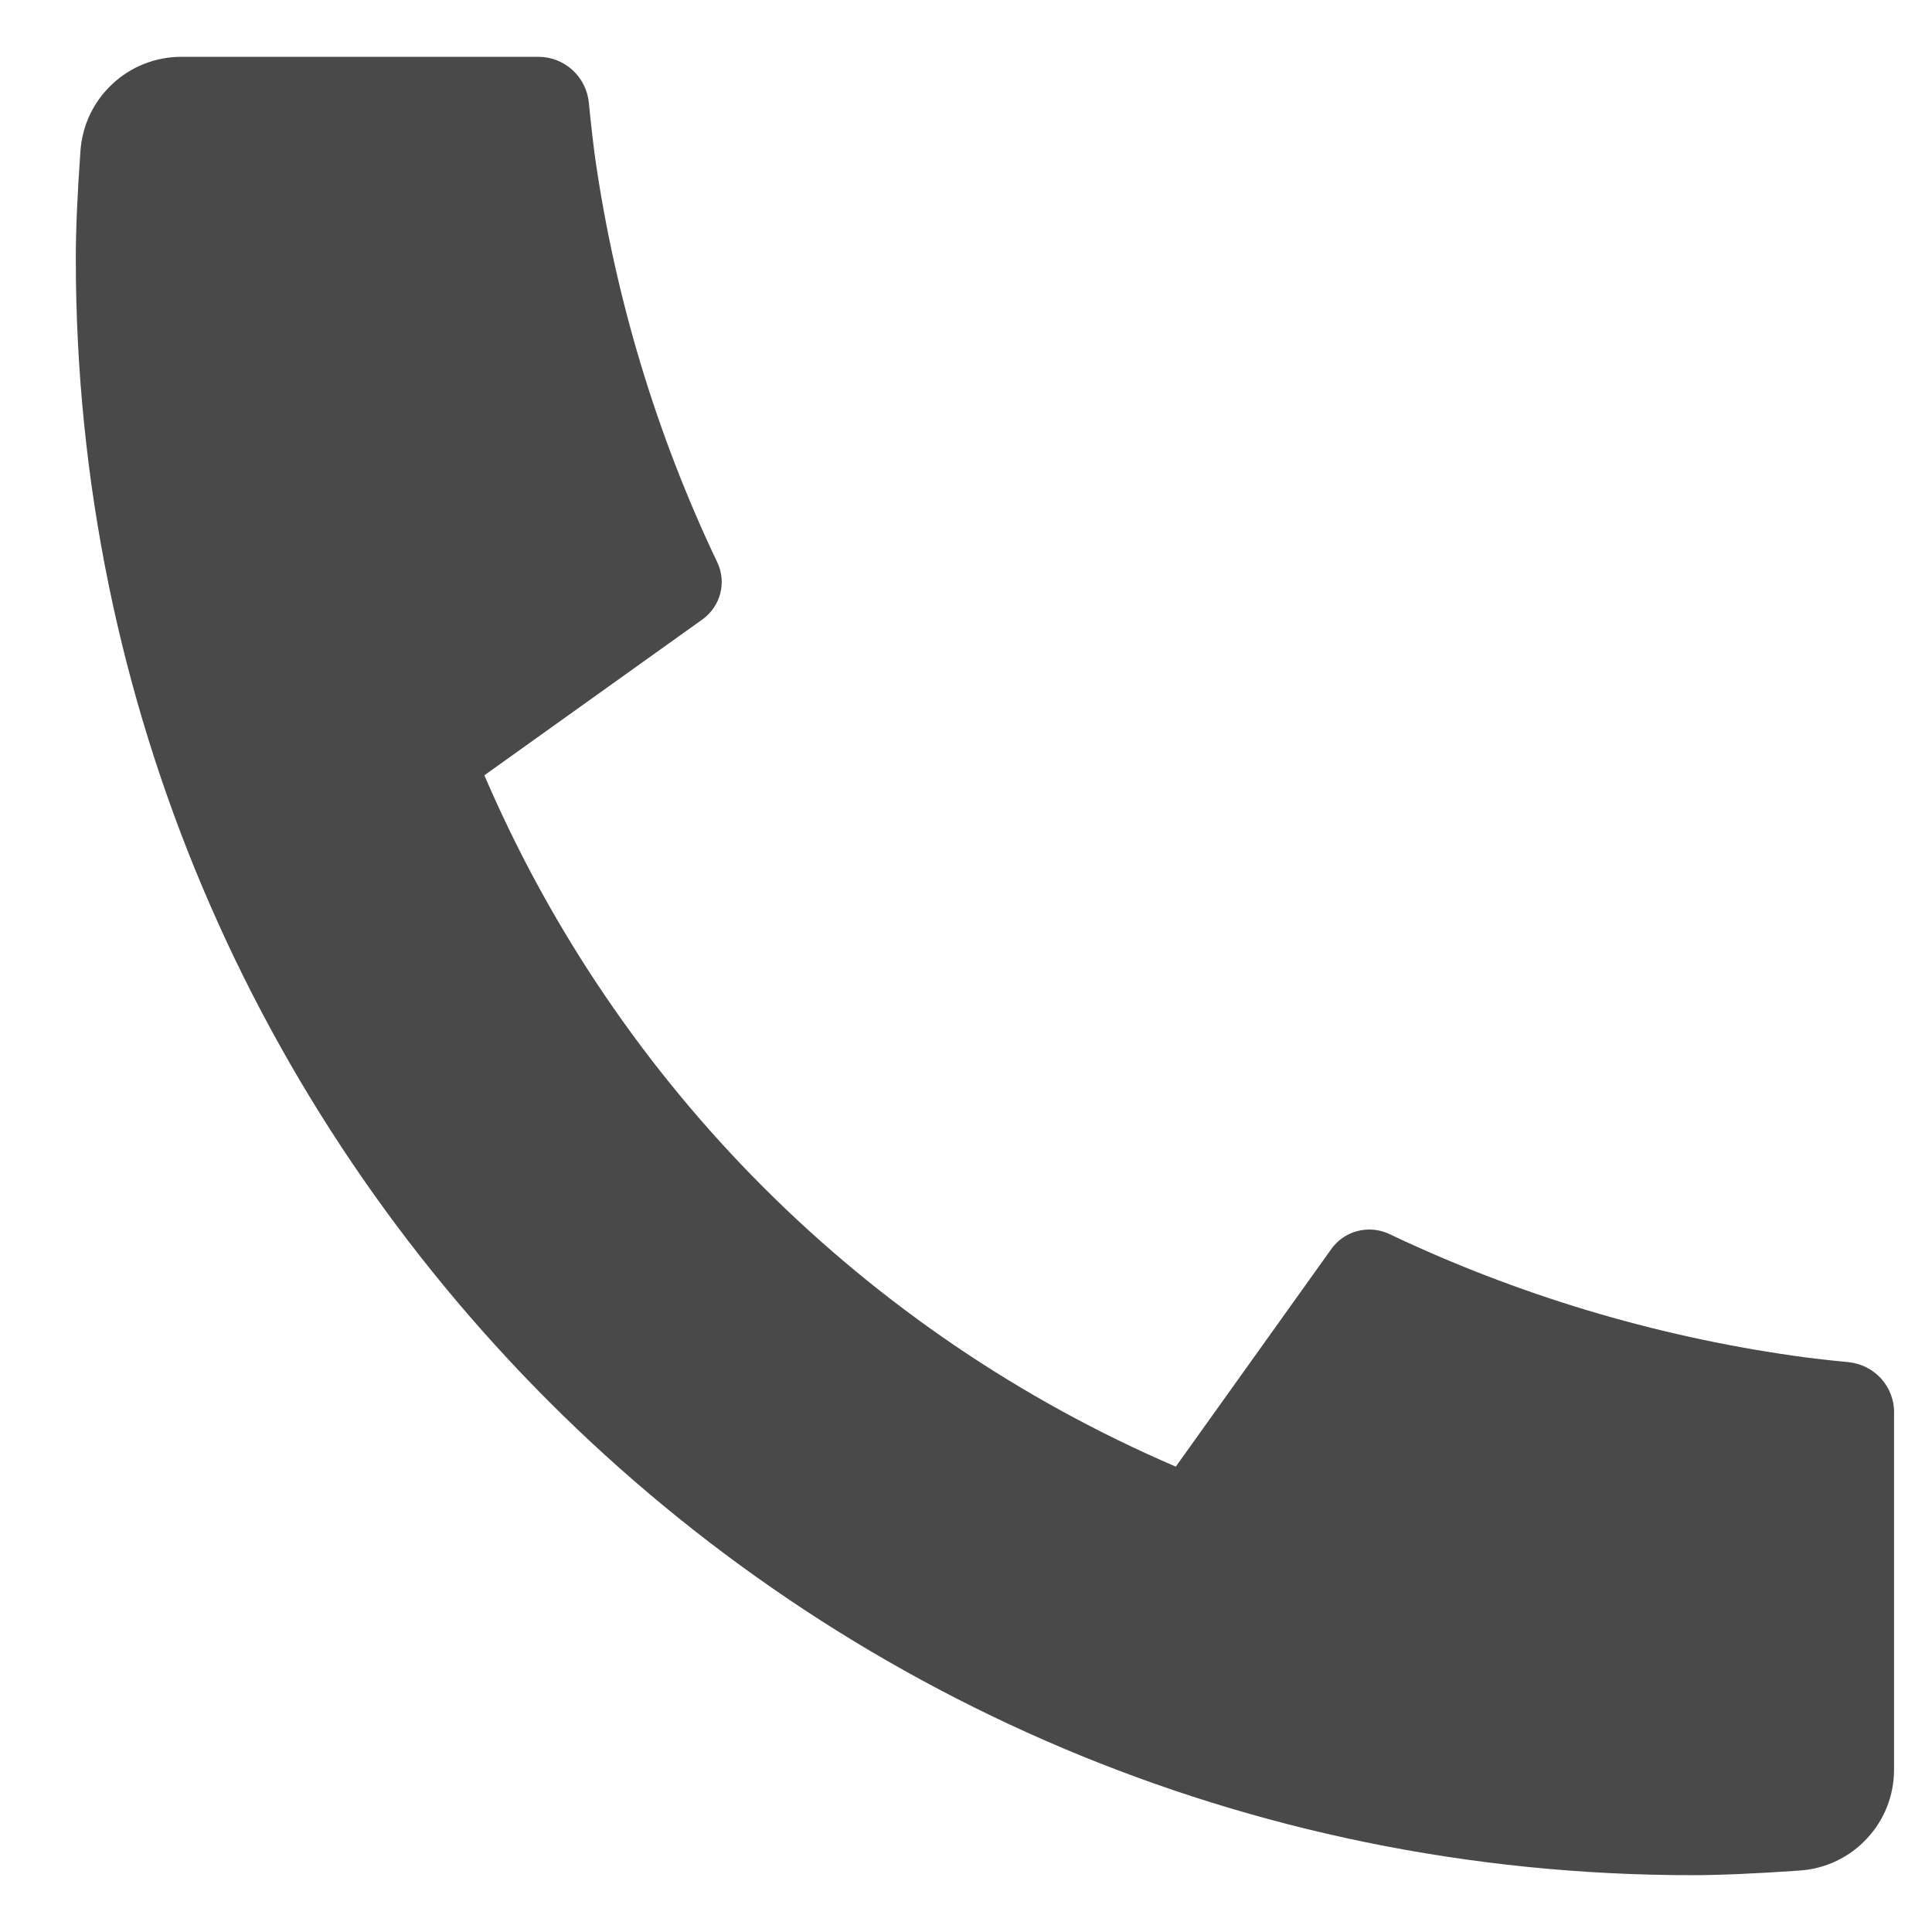 <svg width="17" height="17" viewBox="0 0 17 17" fill="none" xmlns="http://www.w3.org/2000/svg">
<path d="M16.666 12.429V15.572C16.666 15.797 16.581 16.014 16.427 16.178C16.274 16.343 16.064 16.443 15.839 16.459C15.451 16.486 15.134 16.5 14.888 16.5C7.034 16.5 0.667 10.133 0.667 2.278C0.667 2.032 0.68 1.715 0.708 1.327C0.724 1.102 0.824 0.892 0.989 0.739C1.153 0.585 1.37 0.5 1.595 0.5H4.738C4.848 0.5 4.954 0.541 5.036 0.615C5.118 0.689 5.169 0.79 5.181 0.9C5.201 1.104 5.22 1.267 5.237 1.391C5.414 2.623 5.776 3.823 6.311 4.947C6.396 5.125 6.34 5.337 6.18 5.451L4.262 6.822C5.435 9.555 7.613 11.732 10.346 12.905L11.714 10.991C11.77 10.912 11.852 10.856 11.945 10.832C12.038 10.808 12.137 10.817 12.224 10.858C13.348 11.392 14.547 11.753 15.779 11.929C15.903 11.947 16.065 11.967 16.268 11.986C16.377 11.998 16.479 12.049 16.553 12.131C16.626 12.213 16.667 12.319 16.667 12.429H16.666Z" fill="#494949"/>
</svg>
